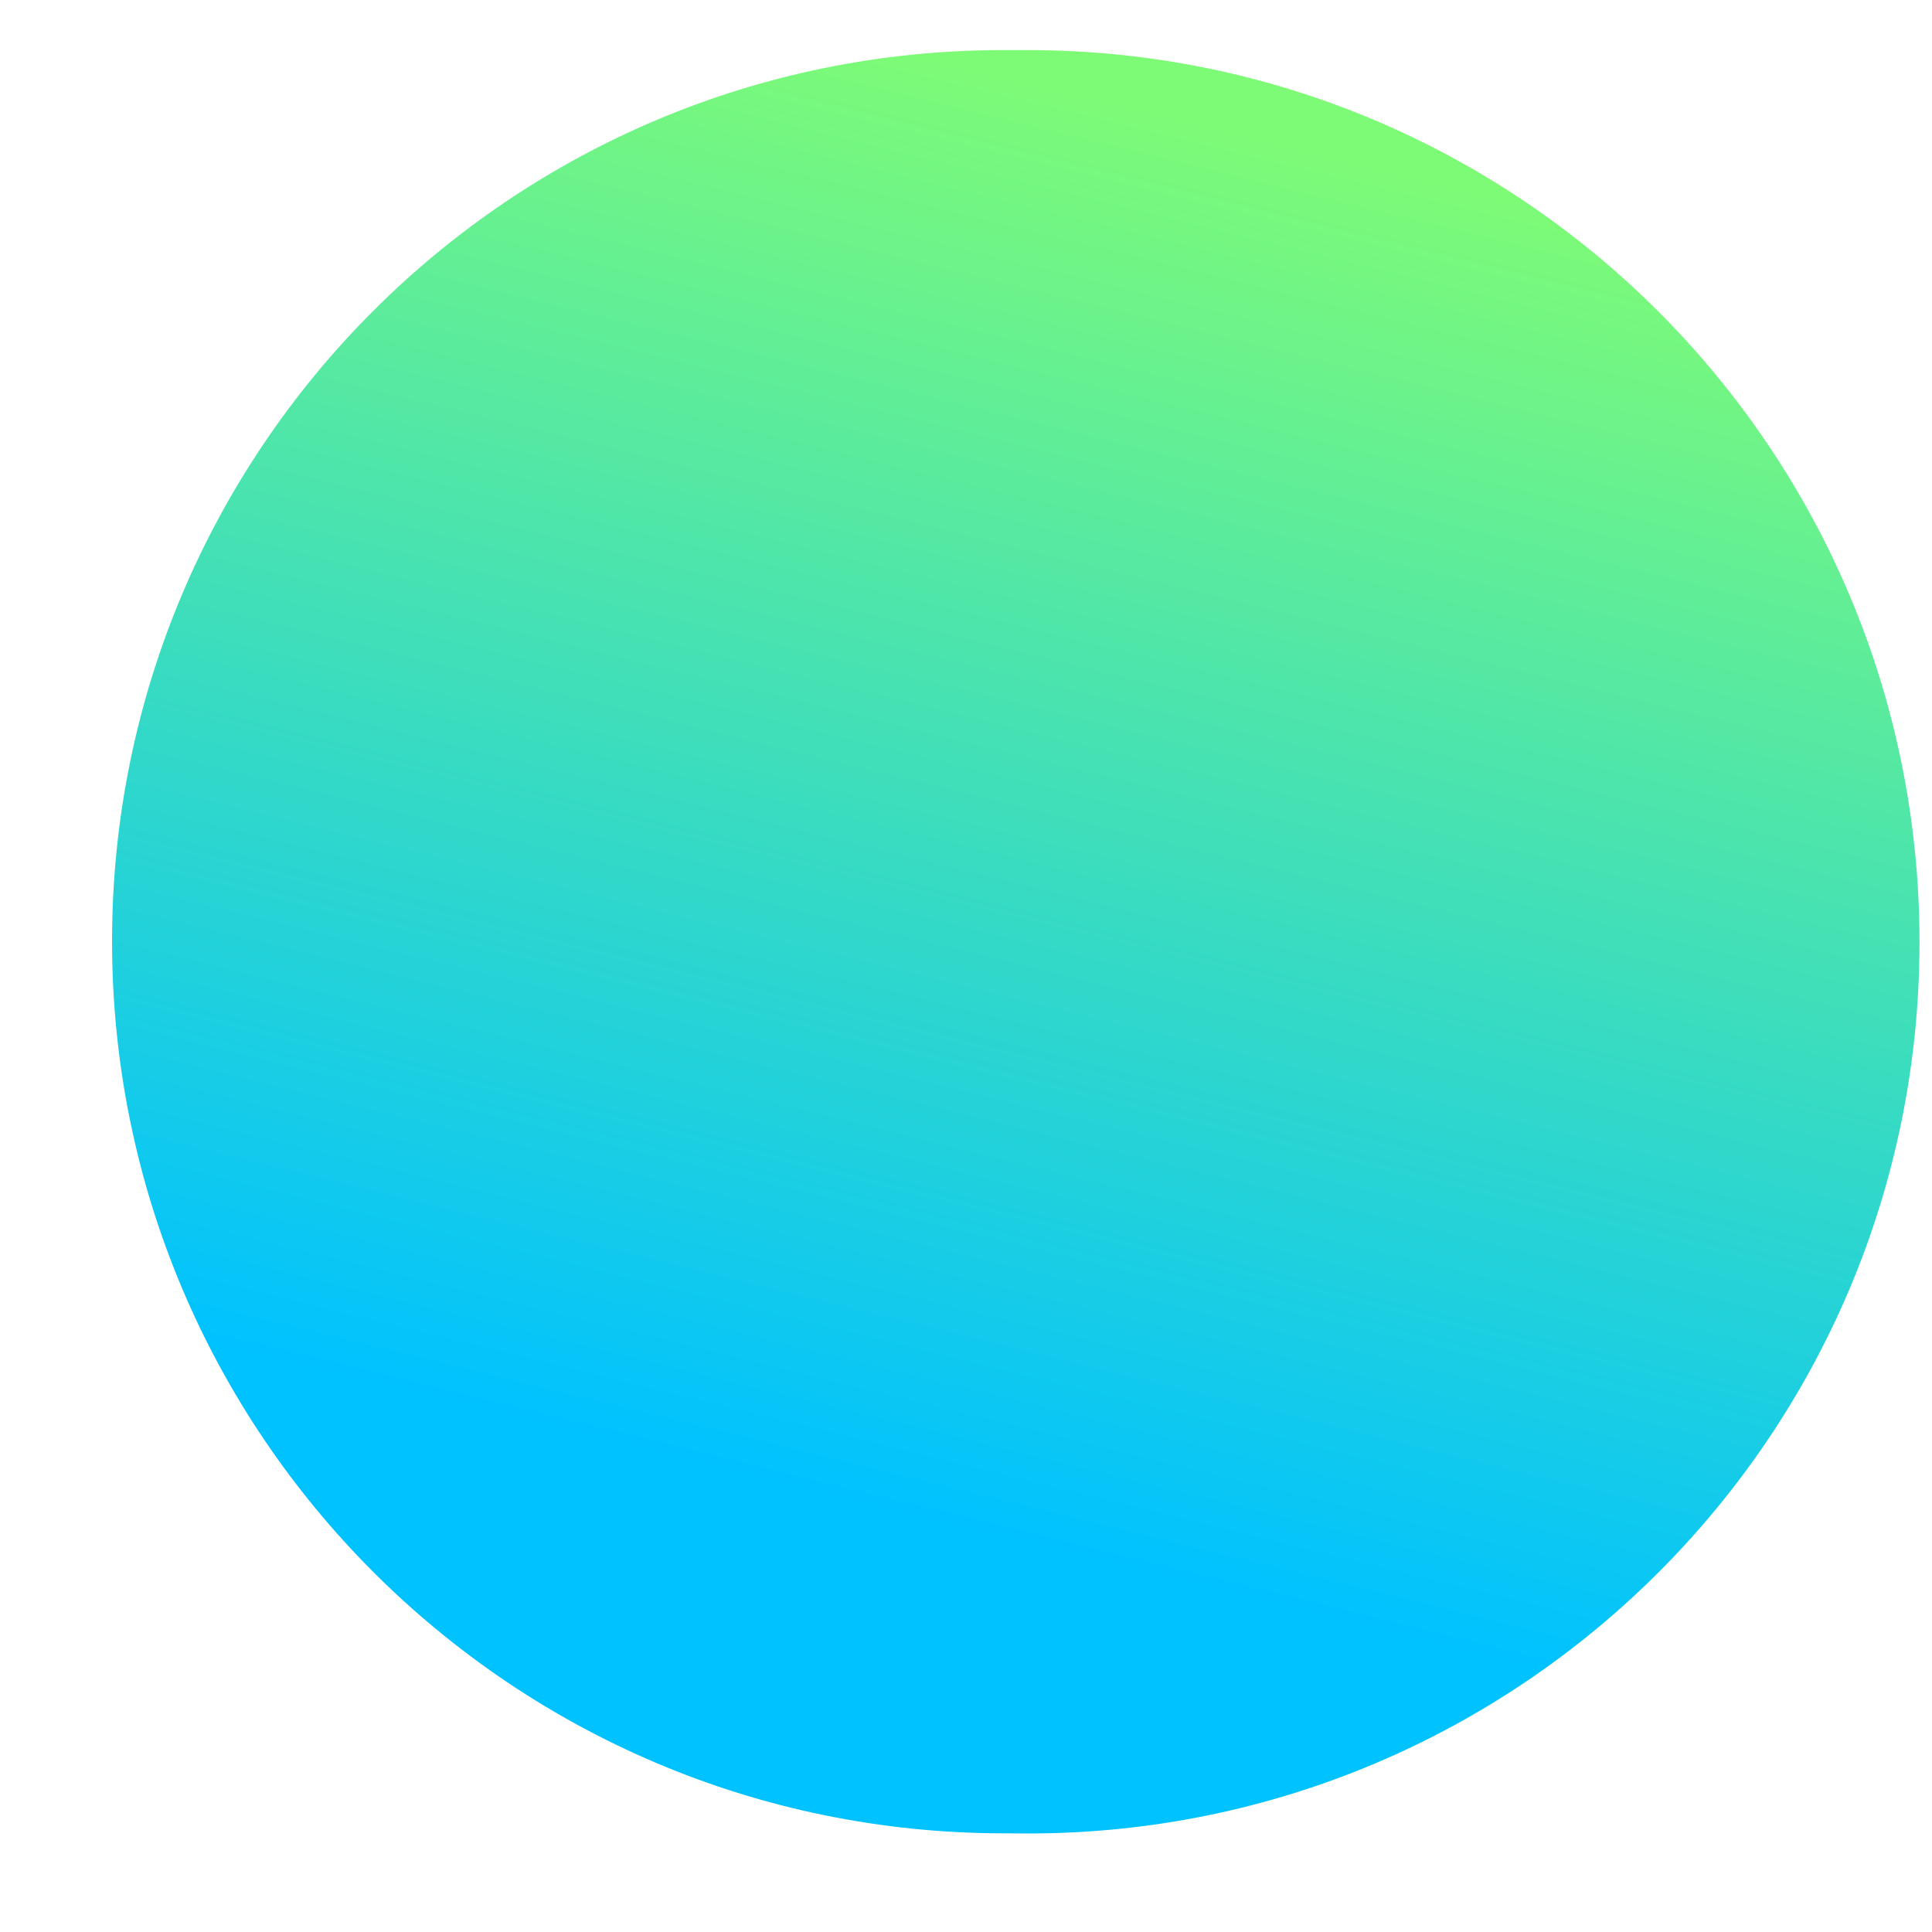 <svg width="13" height="13" viewBox="0 0 13 13" fill="none" xmlns="http://www.w3.org/2000/svg">
<path d="M6.754 12.336C3.44 12.335 0.754 9.647 0.754 6.334C0.754 3.02 3.44 0.335 6.754 0.337L6.916 0.337C10.23 0.338 12.916 3.026 12.916 6.339C12.916 9.653 10.23 12.338 6.916 12.337L6.754 12.336Z" fill="url(#paint0_linear)"/>
<defs>
<linearGradient id="paint0_linear" x1="-1.856" y1="-1.668" x2="-4.774" y2="10.232" gradientUnits="userSpaceOnUse">
<stop stop-color="#7EFB76"/>
<stop offset="0.786" stop-color="#00C2FF"/>
</linearGradient>
</defs>
</svg>
